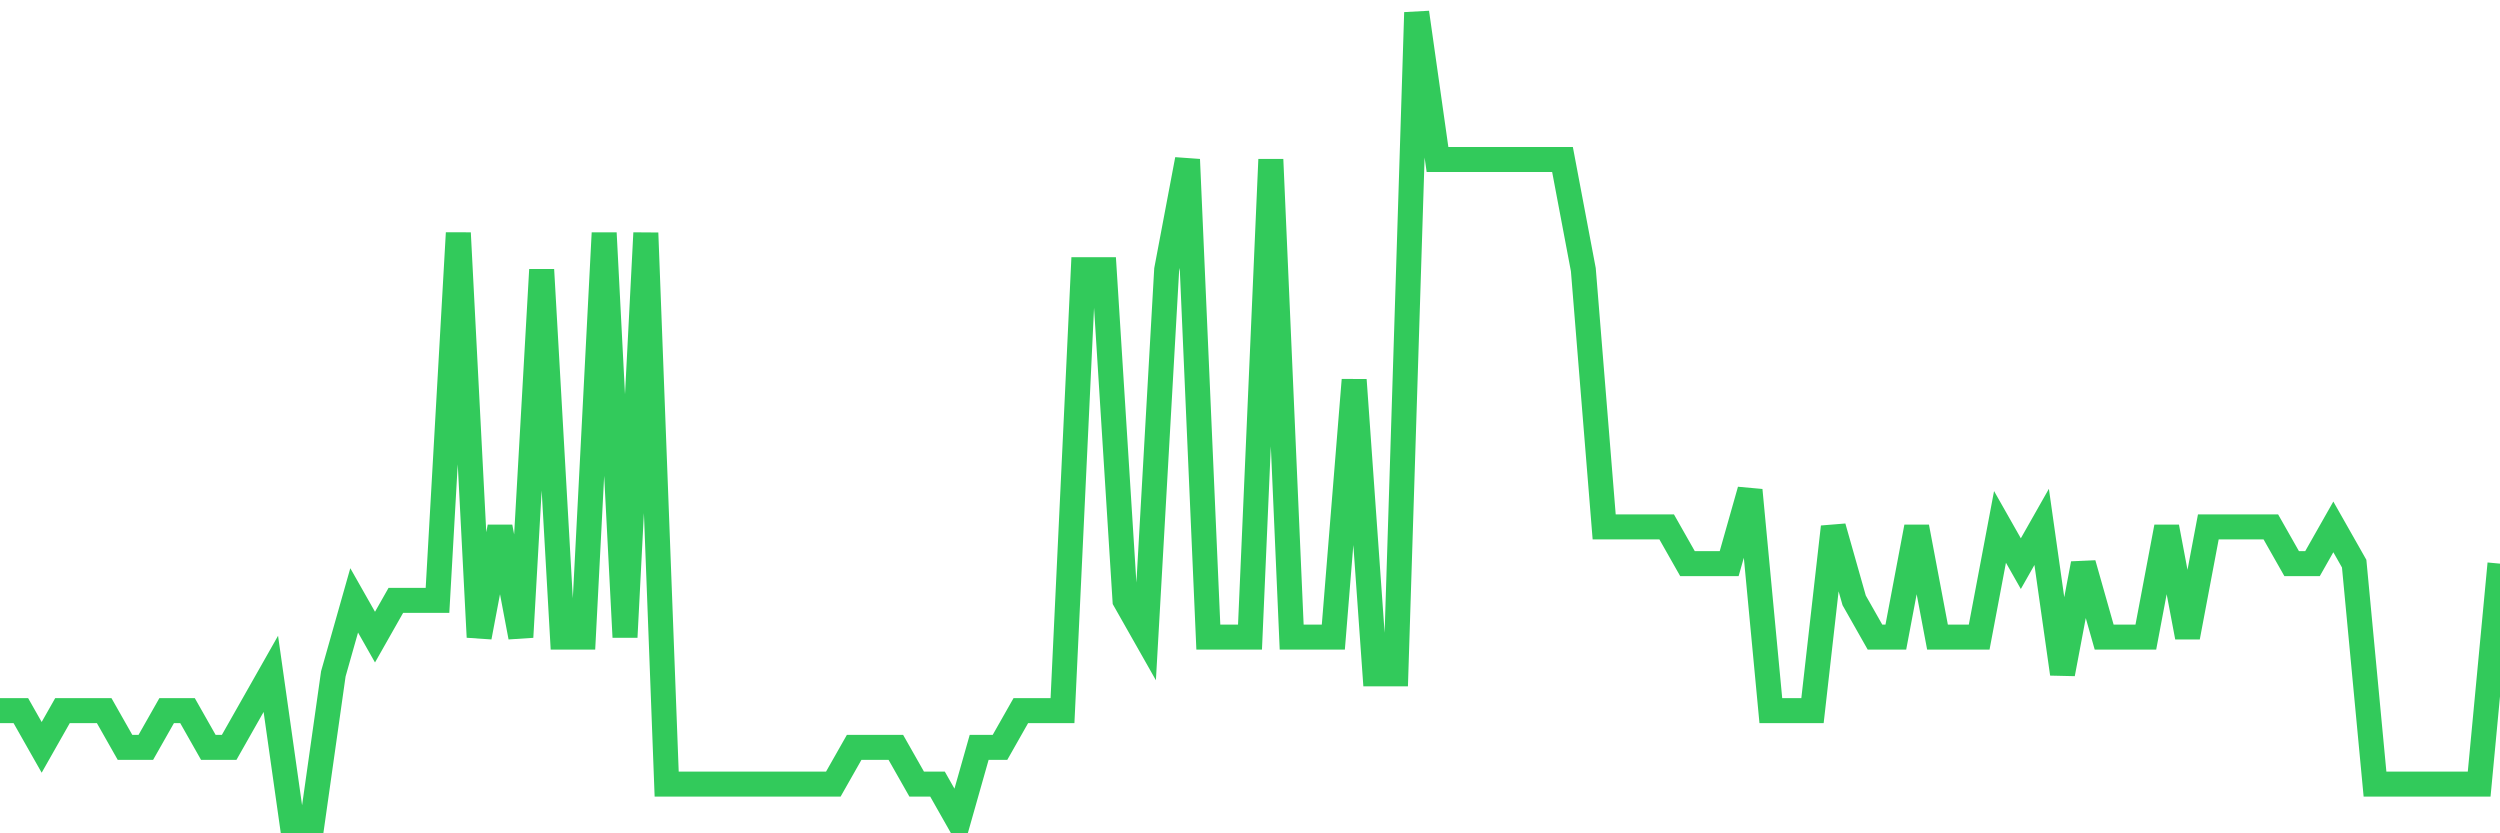 <svg
  xmlns="http://www.w3.org/2000/svg"
  xmlns:xlink="http://www.w3.org/1999/xlink"
  width="120"
  height="40"
  viewBox="0 0 120 40"
  preserveAspectRatio="none"
>
  <polyline
    points="0,34.109 1,34.109 2,35.873 3,34.109 4,34.109 5,34.109 6,35.873 7,35.873 8,34.109 9,34.109 10,35.873 11,35.873 12,34.109 13,32.345 14,39.4 15,39.4 16,32.345 17,28.818 18,30.582 19,28.818 20,28.818 21,28.818 22,11.182 23,30.582 24,25.291 25,30.582 26,12.945 27,30.582 28,30.582 29,11.182 30,30.582 31,11.182 32,37.636 33,37.636 34,37.636 35,37.636 36,37.636 37,37.636 38,37.636 39,37.636 40,37.636 41,35.873 42,35.873 43,35.873 44,37.636 45,37.636 46,39.4 47,35.873 48,35.873 49,34.109 50,34.109 51,34.109 52,12.945 53,12.945 54,28.818 55,30.582 56,12.945 57,7.655 58,30.582 59,30.582 60,30.582 61,7.655 62,30.582 63,30.582 64,30.582 65,18.236 66,32.345 67,32.345 68,0.6 69,7.655 70,7.655 71,7.655 72,7.655 73,7.655 74,7.655 75,7.655 76,12.945 77,25.291 78,25.291 79,25.291 80,25.291 81,27.055 82,27.055 83,27.055 84,23.527 85,34.109 86,34.109 87,34.109 88,25.291 89,28.818 90,30.582 91,30.582 92,25.291 93,30.582 94,30.582 95,30.582 96,25.291 97,27.055 98,25.291 99,32.345 100,27.055 101,30.582 102,30.582 103,30.582 104,25.291 105,30.582 106,25.291 107,25.291 108,25.291 109,25.291 110,27.055 111,27.055 112,25.291 113,27.055 114,37.636 115,37.636 116,37.636 117,37.636 118,37.636 119,37.636 120,27.055"
    fill="none"
    stroke="#32ca5b"
    stroke-width="1.2"
  >
  </polyline>
</svg>